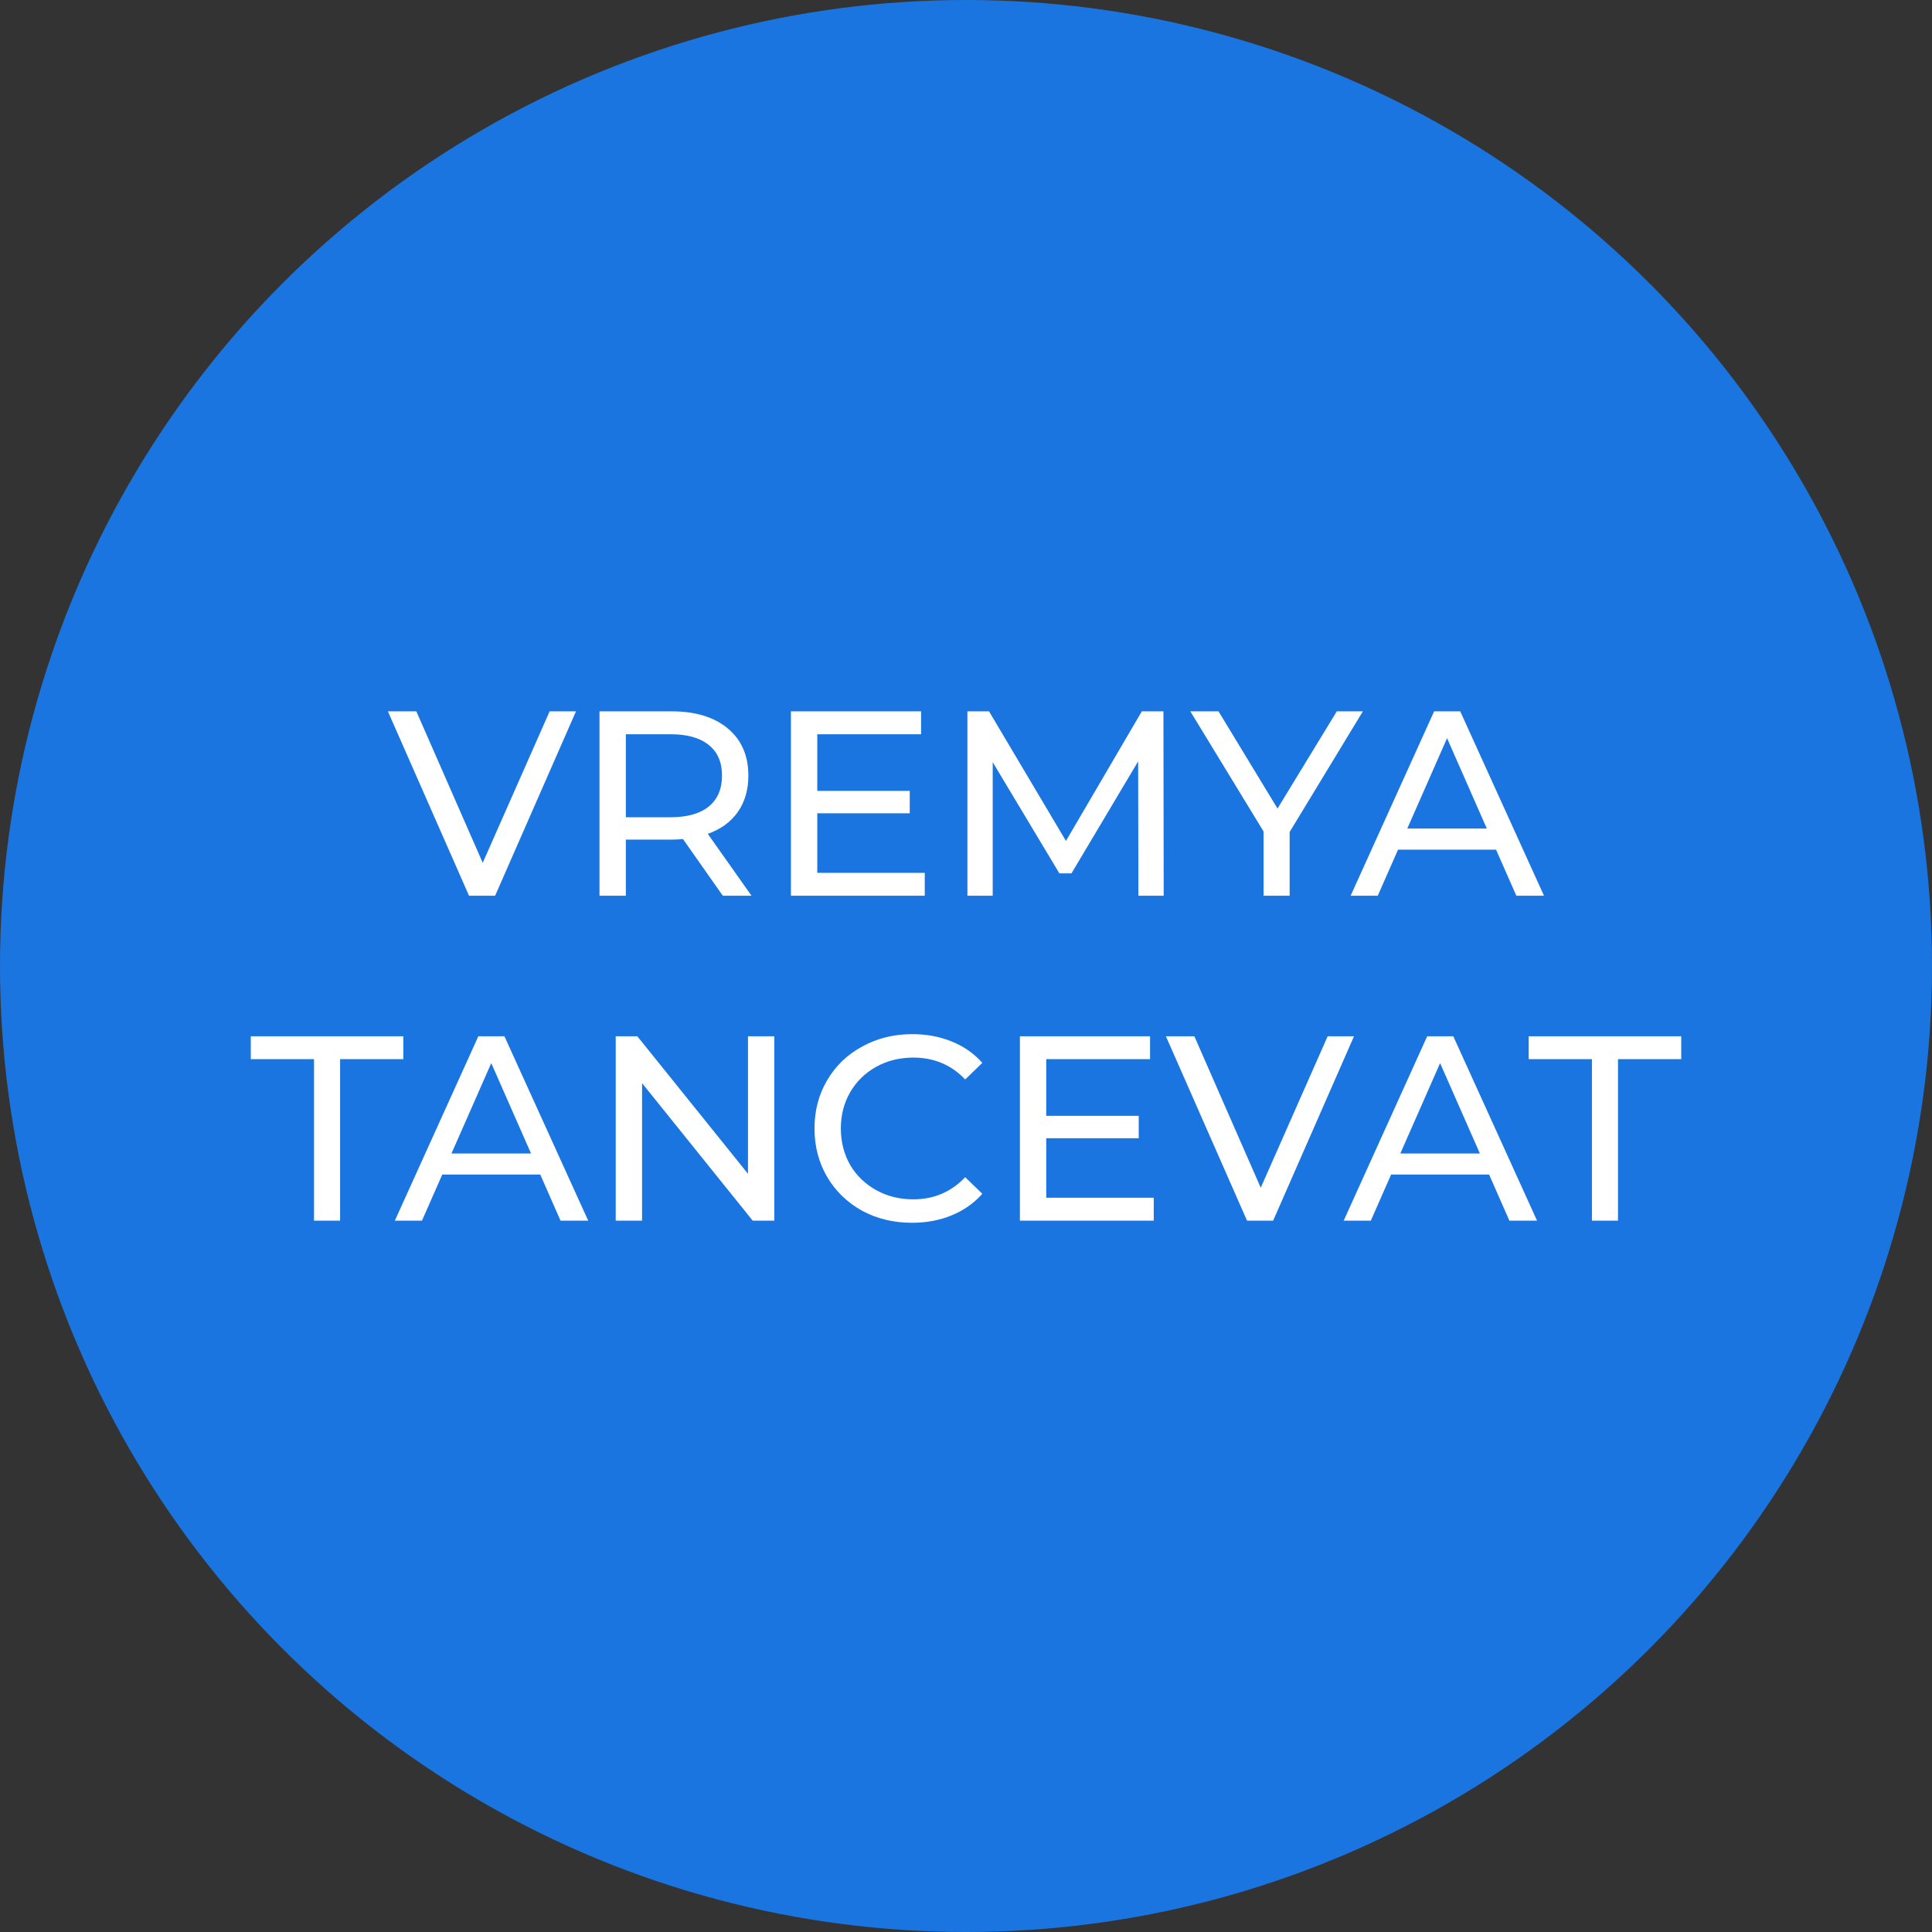 <?xml version="1.0" encoding="UTF-8"?> <svg xmlns="http://www.w3.org/2000/svg" width="220" height="220" viewBox="0 0 220 220" fill="none"><rect x="0" y="0" width="220" height="220" fill="#333333" stroke="none"/> <circle cx="110" cy="110" r="110" fill="#1A75E0"></circle> <path d="M65.589 81L56.379 102H53.409L44.169 81H47.409L54.969 98.25L62.589 81H65.589ZM82.307 102L77.777 95.55C77.217 95.59 76.777 95.61 76.457 95.61H71.267V102H68.267V81H76.457C79.177 81 81.317 81.65 82.877 82.95C84.437 84.25 85.217 86.04 85.217 88.32C85.217 89.94 84.817 91.32 84.017 92.46C83.217 93.6 82.077 94.43 80.597 94.95L85.577 102H82.307ZM76.367 93.06C78.267 93.06 79.717 92.65 80.717 91.83C81.717 91.01 82.217 89.84 82.217 88.32C82.217 86.8 81.717 85.64 80.717 84.84C79.717 84.02 78.267 83.61 76.367 83.61H71.267V93.06H76.367ZM105.304 99.39V102H90.064V81H104.884V83.61H93.064V90.06H103.594V92.61H93.064V99.39H105.304ZM129.632 102L129.602 86.7L122.012 99.45H120.632L113.042 86.79V102H110.162V81H112.622L121.382 95.76L130.022 81H132.482L132.512 102H129.632ZM146.854 94.74V102H143.884V94.68L135.544 81H138.754L145.474 92.07L152.224 81H155.194L146.854 94.74ZM170.358 96.75H159.198L156.888 102H153.798L163.308 81H166.278L175.818 102H172.668L170.358 96.75ZM169.308 94.35L164.778 84.06L160.248 94.35H169.308ZM35.758 120.61H28.558V118H45.928V120.61H38.727V139H35.758V120.61ZM61.52 133.75H50.36L48.05 139H44.96L54.47 118H57.44L66.98 139H63.83L61.52 133.75ZM60.47 131.35L55.94 121.06L51.41 131.35H60.47ZM88.173 118V139H85.713L73.113 123.34V139H70.113V118H72.573L85.173 133.66V118H88.173ZM103.849 139.24C101.749 139.24 99.849 138.78 98.149 137.86C96.469 136.92 95.149 135.64 94.189 134.02C93.229 132.38 92.749 130.54 92.749 128.5C92.749 126.46 93.229 124.63 94.189 123.01C95.149 121.37 96.479 120.09 98.179 119.17C99.879 118.23 101.779 117.76 103.879 117.76C105.519 117.76 107.019 118.04 108.379 118.6C109.739 119.14 110.899 119.95 111.859 121.03L109.909 122.92C108.329 121.26 106.359 120.43 103.999 120.43C102.439 120.43 101.029 120.78 99.769 121.48C98.509 122.18 97.519 123.15 96.799 124.39C96.099 125.61 95.749 126.98 95.749 128.5C95.749 130.02 96.099 131.4 96.799 132.64C97.519 133.86 98.509 134.82 99.769 135.52C101.029 136.22 102.439 136.57 103.999 136.57C106.339 136.57 108.309 135.73 109.909 134.05L111.859 135.94C110.899 137.02 109.729 137.84 108.349 138.4C106.989 138.96 105.489 139.24 103.849 139.24ZM131.378 136.39V139H116.138V118H130.958V120.61H119.138V127.06H129.668V129.61H119.138V136.39H131.378ZM154.183 118L144.973 139H142.003L132.763 118H136.003L143.563 135.25L151.183 118H154.183ZM169.567 133.75H158.407L156.097 139H153.007L162.517 118H165.487L175.027 139H171.877L169.567 133.75ZM168.517 131.35L163.987 121.06L159.457 131.35H168.517ZM181.275 120.61H174.075V118H191.445V120.61H184.245V139H181.275V120.61Z" fill="white"></path> </svg> 